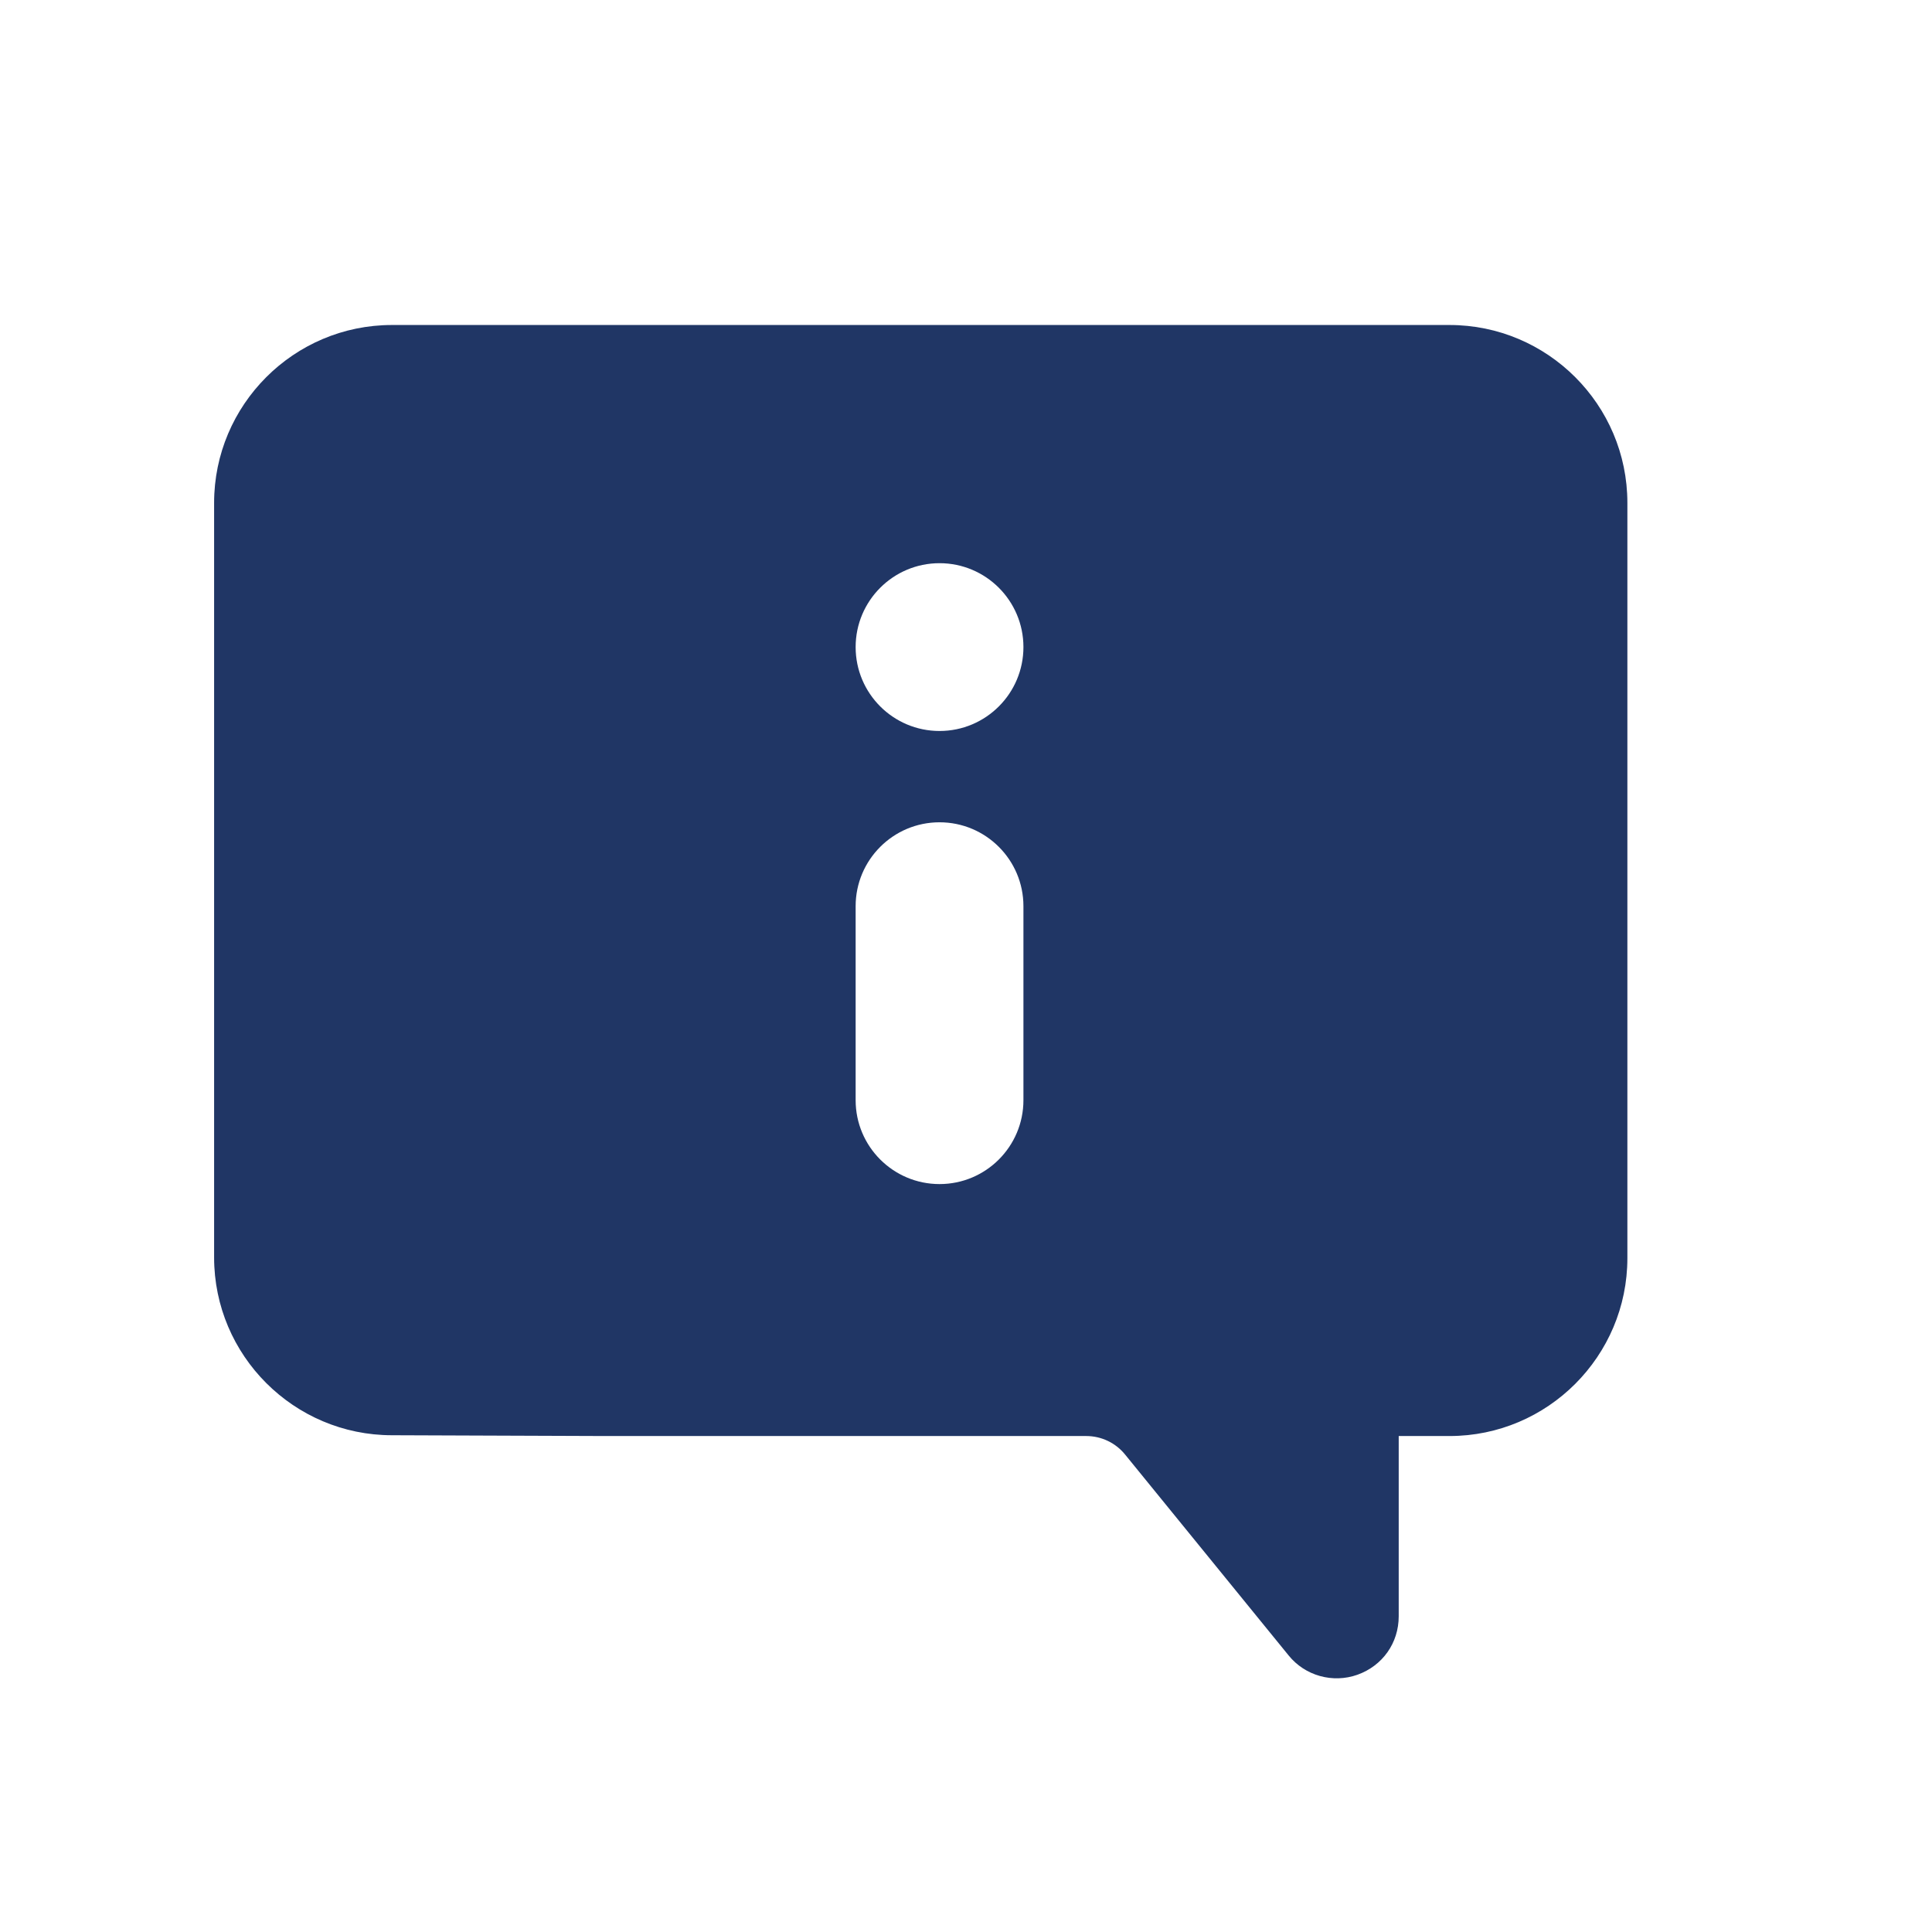 <svg width="73" height="73" viewBox="0 0 73 73" fill="none" xmlns="http://www.w3.org/2000/svg">
<g id="sac">
<path id="Vector" d="M54.78 12.28H14.81C11.1 12.28 8.09 15.3 8.09 19V47.51C8.09 51.22 11.11 54.23 14.81 54.23L22.81 54.26H41.04C41.62 54.26 42.16 54.52 42.52 54.97L48.69 62.55C49.31 63.32 50.36 63.61 51.29 63.28C52.24 62.94 52.85 62.08 52.85 61.07V54.26H54.77C58.48 54.26 61.49 51.24 61.49 47.54V19C61.49 15.29 58.47 12.28 54.77 12.28H54.78ZM38.67 41.57C38.67 43.32 37.25 44.74 35.5 44.74C33.75 44.74 32.33 43.32 32.33 41.57V34.24C32.33 32.49 33.75 31.07 35.5 31.07C37.25 31.07 38.67 32.49 38.67 34.24V41.57ZM35.5 27.62C33.75 27.62 32.33 26.2 32.33 24.45C32.33 22.7 33.75 21.28 35.5 21.28C37.25 21.28 38.67 22.7 38.67 24.45C38.67 26.2 37.25 27.62 35.5 27.62Z" fill="#203665"/>
</g>
</svg>

